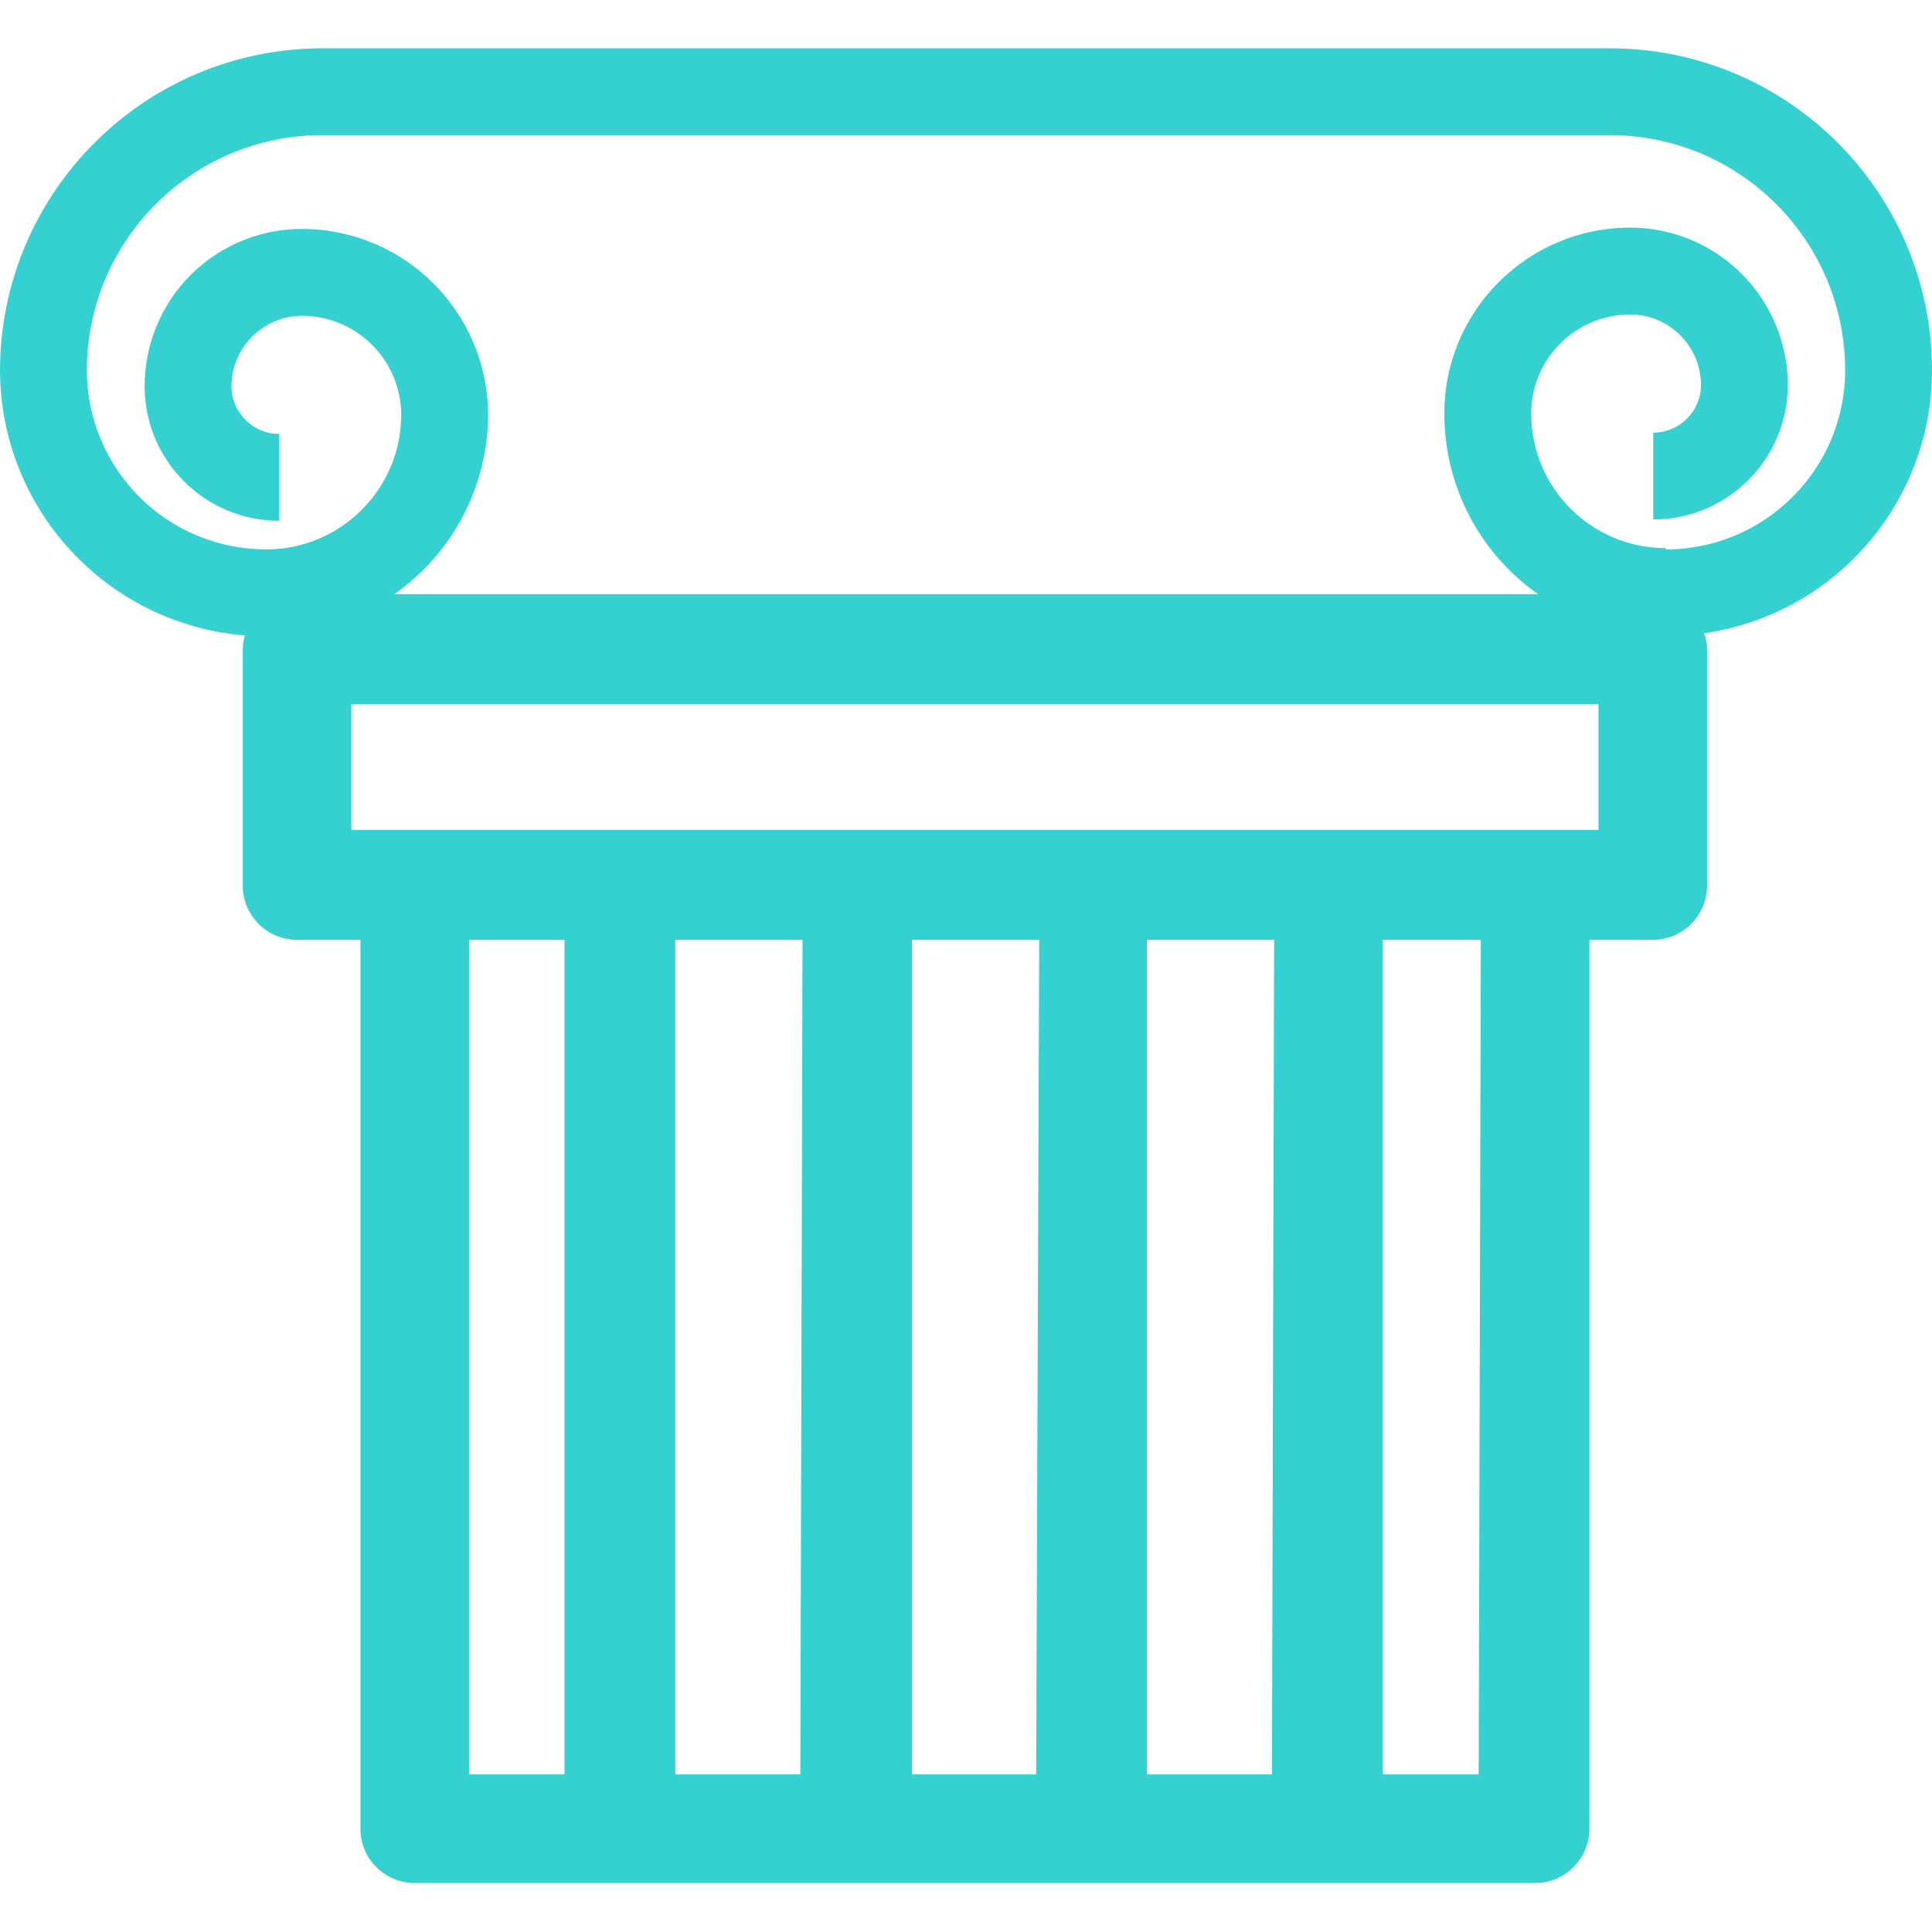 <?xml version="1.0" encoding="UTF-8"?>
<svg width="40px" height="40px" viewBox="0 0 40 40" version="1.1" xmlns="http://www.w3.org/2000/svg" xmlns:xlink="http://www.w3.org/1999/xlink">
    <!-- Generator: Sketch 51.3 (57544) - http://www.bohemiancoding.com/sketch -->
    <title>icon/ens_archi</title>
    <desc>Created with Sketch.</desc>
    <defs></defs>
    <g id="icon/ens_archi" stroke="none" stroke-width="1" fill="none" fill-rule="evenodd">
        <g id="ecole_archi" transform="translate(0, 1)" fill="#35D0D0" fill-rule="nonzero">
            <path d="M40,6.662 C39.995,2.985 37.015,0.005 33.338,0 L6.662,0 C2.987,0.01 0.01,2.987 0,6.662 C0.004,9.533 2.209,11.922 5.071,12.156 C5.042,12.252 5.027,12.352 5.026,12.452 L5.026,17.334 C5.026,17.632 5.144,17.918 5.355,18.129 C5.566,18.34 5.852,18.458 6.15,18.458 L7.462,18.458 L7.462,36.862 C7.462,37.483 7.966,37.986 8.586,37.986 L31.782,37.986 C32.403,37.986 32.906,37.483 32.906,36.862 L32.906,18.458 L34.219,18.458 C34.517,18.458 34.803,18.34 35.014,18.129 C35.224,17.918 35.343,17.632 35.343,17.334 L35.343,12.452 C35.344,12.335 35.323,12.219 35.28,12.111 C37.989,11.721 40.001,9.4 40,6.662 Z M11.688,35.738 L9.71,35.738 L9.71,18.458 L11.688,18.458 L11.688,35.738 Z M16.57,35.738 L13.981,35.738 L13.981,18.458 L16.615,18.458 L16.57,35.738 Z M21.452,35.738 L18.881,35.738 L18.881,18.458 L21.515,18.458 L21.452,35.738 Z M26.334,35.738 L23.745,35.738 L23.745,18.458 L26.379,18.458 L26.334,35.738 Z M30.614,35.738 L28.627,35.738 L28.627,18.458 L30.659,18.458 L30.614,35.738 Z M33.095,16.183 L7.274,16.183 L7.274,13.576 L33.095,13.576 L33.095,16.183 Z M34.489,10.348 C32.949,10.348 31.702,9.101 31.702,7.561 C31.702,6.429 32.619,5.511 33.751,5.511 C34.557,5.511 35.212,6.162 35.217,6.968 C35.217,7.514 34.774,7.957 34.228,7.957 L34.228,9.755 C35.767,9.755 37.015,8.507 37.015,6.968 C37.01,5.169 35.55,3.713 33.751,3.713 C31.626,3.713 29.903,5.436 29.903,7.561 C29.901,9.05 30.626,10.447 31.845,11.301 L8.164,11.301 C9.383,10.447 10.108,9.05 10.106,7.561 C10.086,5.463 8.392,3.765 6.294,3.74 C5.423,3.728 4.583,4.066 3.963,4.677 C3.343,5.289 2.994,6.124 2.994,6.995 C2.994,8.534 4.242,9.782 5.781,9.782 L5.781,7.984 C5.235,7.984 4.792,7.541 4.792,6.995 C4.794,6.601 4.955,6.225 5.237,5.951 C5.52,5.678 5.9,5.529 6.294,5.538 C7.41,5.563 8.303,6.472 8.307,7.588 C8.303,9.129 7.052,10.375 5.511,10.375 C4.527,10.375 3.582,9.984 2.886,9.288 C2.189,8.591 1.798,7.647 1.798,6.662 C1.803,3.978 3.978,1.803 6.662,1.798 L33.338,1.798 C36.022,1.803 38.197,3.978 38.202,6.662 C38.202,8.713 36.539,10.375 34.489,10.375 L34.489,10.348 Z" id="Shape"></path>
        </g>
    </g>
</svg>